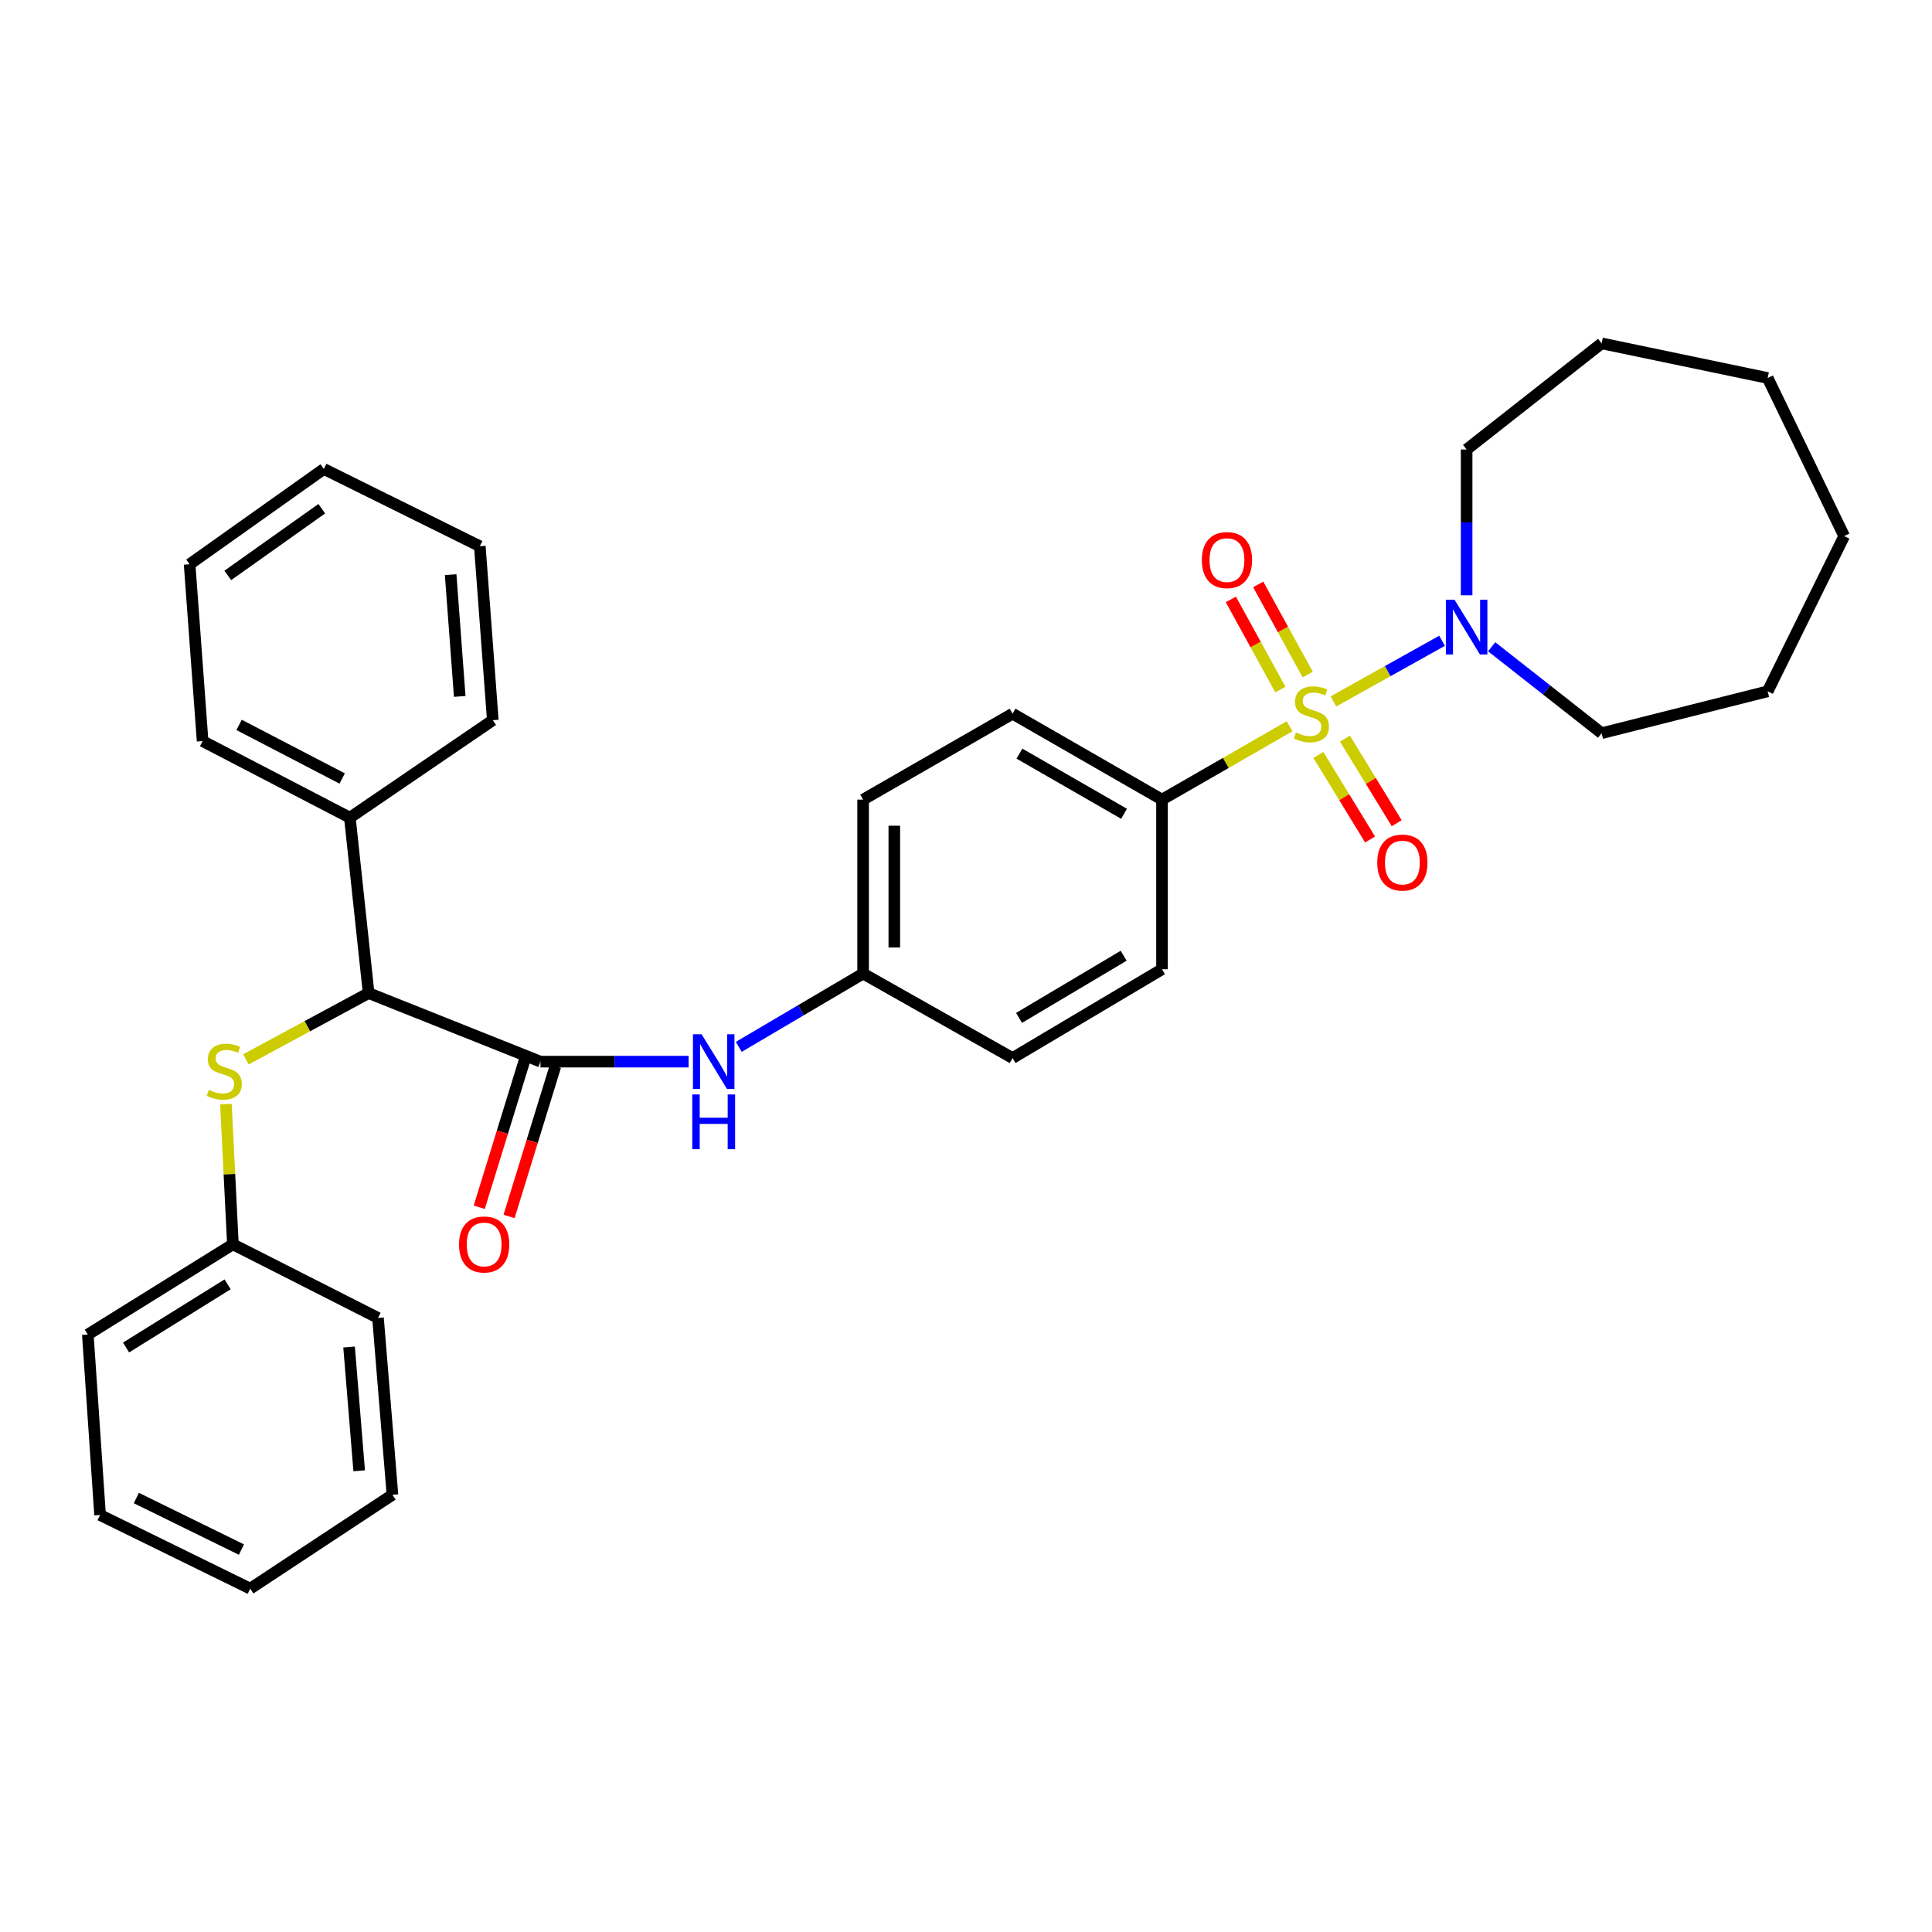 <?xml version='1.0' encoding='iso-8859-1'?>
<svg version='1.1' baseProfile='full'
              xmlns='http://www.w3.org/2000/svg'
                      xmlns:rdkit='http://www.rdkit.org/xml'
                      xmlns:xlink='http://www.w3.org/1999/xlink'
                  xml:space='preserve'
width='1000px' height='1000px' viewBox='0 0 1000 1000'>
<!-- END OF HEADER -->
<rect style='opacity:1.0;fill:#FFFFFF;stroke:none' width='1000' height='1000' x='0' y='0'> </rect>
<path class='bond-1' d='M 690.169,363.056 L 718.289,347.363' style='fill:none;fill-rule:evenodd;stroke:#CCCC00;stroke-width:6px;stroke-linecap:butt;stroke-linejoin:miter;stroke-opacity:1' />
<path class='bond-1' d='M 718.289,347.363 L 746.408,331.671' style='fill:none;fill-rule:evenodd;stroke:#0000FF;stroke-width:6px;stroke-linecap:butt;stroke-linejoin:miter;stroke-opacity:1' />
<path class='bond-3' d='M 667.479,375.911 L 634.466,394.896' style='fill:none;fill-rule:evenodd;stroke:#CCCC00;stroke-width:6px;stroke-linecap:butt;stroke-linejoin:miter;stroke-opacity:1' />
<path class='bond-3' d='M 634.466,394.896 L 601.453,413.88' style='fill:none;fill-rule:evenodd;stroke:#000000;stroke-width:6px;stroke-linecap:butt;stroke-linejoin:miter;stroke-opacity:1' />
<path class='bond-6' d='M 682.381,390.756 L 695.763,412.635' style='fill:none;fill-rule:evenodd;stroke:#CCCC00;stroke-width:6px;stroke-linecap:butt;stroke-linejoin:miter;stroke-opacity:1' />
<path class='bond-6' d='M 695.763,412.635 L 709.145,434.515' style='fill:none;fill-rule:evenodd;stroke:#FF0000;stroke-width:6px;stroke-linecap:butt;stroke-linejoin:miter;stroke-opacity:1' />
<path class='bond-6' d='M 696.158,382.33 L 709.54,404.209' style='fill:none;fill-rule:evenodd;stroke:#CCCC00;stroke-width:6px;stroke-linecap:butt;stroke-linejoin:miter;stroke-opacity:1' />
<path class='bond-6' d='M 709.54,404.209 L 722.922,426.089' style='fill:none;fill-rule:evenodd;stroke:#FF0000;stroke-width:6px;stroke-linecap:butt;stroke-linejoin:miter;stroke-opacity:1' />
<path class='bond-7' d='M 676.863,349.129 L 664.054,325.811' style='fill:none;fill-rule:evenodd;stroke:#CCCC00;stroke-width:6px;stroke-linecap:butt;stroke-linejoin:miter;stroke-opacity:1' />
<path class='bond-7' d='M 664.054,325.811 L 651.245,302.494' style='fill:none;fill-rule:evenodd;stroke:#FF0000;stroke-width:6px;stroke-linecap:butt;stroke-linejoin:miter;stroke-opacity:1' />
<path class='bond-7' d='M 662.709,356.904 L 649.9,333.587' style='fill:none;fill-rule:evenodd;stroke:#CCCC00;stroke-width:6px;stroke-linecap:butt;stroke-linejoin:miter;stroke-opacity:1' />
<path class='bond-7' d='M 649.9,333.587 L 637.091,310.269' style='fill:none;fill-rule:evenodd;stroke:#FF0000;stroke-width:6px;stroke-linecap:butt;stroke-linejoin:miter;stroke-opacity:1' />
<path class='bond-0' d='M 279.743,549.506 L 318.084,549.506' style='fill:none;fill-rule:evenodd;stroke:#000000;stroke-width:6px;stroke-linecap:butt;stroke-linejoin:miter;stroke-opacity:1' />
<path class='bond-0' d='M 318.084,549.506 L 356.425,549.506' style='fill:none;fill-rule:evenodd;stroke:#0000FF;stroke-width:6px;stroke-linecap:butt;stroke-linejoin:miter;stroke-opacity:1' />
<path class='bond-2' d='M 279.743,549.506 L 190.797,514.023' style='fill:none;fill-rule:evenodd;stroke:#000000;stroke-width:6px;stroke-linecap:butt;stroke-linejoin:miter;stroke-opacity:1' />
<path class='bond-8' d='M 272.027,547.127 L 260.041,586.003' style='fill:none;fill-rule:evenodd;stroke:#000000;stroke-width:6px;stroke-linecap:butt;stroke-linejoin:miter;stroke-opacity:1' />
<path class='bond-8' d='M 260.041,586.003 L 248.055,624.878' style='fill:none;fill-rule:evenodd;stroke:#FF0000;stroke-width:6px;stroke-linecap:butt;stroke-linejoin:miter;stroke-opacity:1' />
<path class='bond-8' d='M 287.459,551.885 L 275.474,590.761' style='fill:none;fill-rule:evenodd;stroke:#000000;stroke-width:6px;stroke-linecap:butt;stroke-linejoin:miter;stroke-opacity:1' />
<path class='bond-8' d='M 275.474,590.761 L 263.488,629.636' style='fill:none;fill-rule:evenodd;stroke:#FF0000;stroke-width:6px;stroke-linecap:butt;stroke-linejoin:miter;stroke-opacity:1' />
<path class='bond-16' d='M 772.084,334.764 L 800.539,357.132' style='fill:none;fill-rule:evenodd;stroke:#0000FF;stroke-width:6px;stroke-linecap:butt;stroke-linejoin:miter;stroke-opacity:1' />
<path class='bond-16' d='M 800.539,357.132 L 828.995,379.5' style='fill:none;fill-rule:evenodd;stroke:#000000;stroke-width:6px;stroke-linecap:butt;stroke-linejoin:miter;stroke-opacity:1' />
<path class='bond-17' d='M 759.122,308.117 L 759.122,270.388' style='fill:none;fill-rule:evenodd;stroke:#0000FF;stroke-width:6px;stroke-linecap:butt;stroke-linejoin:miter;stroke-opacity:1' />
<path class='bond-17' d='M 759.122,270.388 L 759.122,232.659' style='fill:none;fill-rule:evenodd;stroke:#000000;stroke-width:6px;stroke-linecap:butt;stroke-linejoin:miter;stroke-opacity:1' />
<path class='bond-5' d='M 190.797,514.023 L 159.04,531.175' style='fill:none;fill-rule:evenodd;stroke:#000000;stroke-width:6px;stroke-linecap:butt;stroke-linejoin:miter;stroke-opacity:1' />
<path class='bond-5' d='M 159.04,531.175 L 127.283,548.327' style='fill:none;fill-rule:evenodd;stroke:#CCCC00;stroke-width:6px;stroke-linecap:butt;stroke-linejoin:miter;stroke-opacity:1' />
<path class='bond-9' d='M 190.797,514.023 L 181.09,423.22' style='fill:none;fill-rule:evenodd;stroke:#000000;stroke-width:6px;stroke-linecap:butt;stroke-linejoin:miter;stroke-opacity:1' />
<path class='bond-10' d='M 601.453,413.88 L 524.107,369.407' style='fill:none;fill-rule:evenodd;stroke:#000000;stroke-width:6px;stroke-linecap:butt;stroke-linejoin:miter;stroke-opacity:1' />
<path class='bond-10' d='M 581.801,421.209 L 527.659,390.078' style='fill:none;fill-rule:evenodd;stroke:#000000;stroke-width:6px;stroke-linecap:butt;stroke-linejoin:miter;stroke-opacity:1' />
<path class='bond-11' d='M 601.453,413.88 L 601.453,501.678' style='fill:none;fill-rule:evenodd;stroke:#000000;stroke-width:6px;stroke-linecap:butt;stroke-linejoin:miter;stroke-opacity:1' />
<path class='bond-4' d='M 382.391,541.853 L 414.567,522.887' style='fill:none;fill-rule:evenodd;stroke:#0000FF;stroke-width:6px;stroke-linecap:butt;stroke-linejoin:miter;stroke-opacity:1' />
<path class='bond-4' d='M 414.567,522.887 L 446.744,503.921' style='fill:none;fill-rule:evenodd;stroke:#000000;stroke-width:6px;stroke-linecap:butt;stroke-linejoin:miter;stroke-opacity:1' />
<path class='bond-13' d='M 116.934,571.502 L 118.741,607.777' style='fill:none;fill-rule:evenodd;stroke:#CCCC00;stroke-width:6px;stroke-linecap:butt;stroke-linejoin:miter;stroke-opacity:1' />
<path class='bond-13' d='M 118.741,607.777 L 120.548,644.051' style='fill:none;fill-rule:evenodd;stroke:#000000;stroke-width:6px;stroke-linecap:butt;stroke-linejoin:miter;stroke-opacity:1' />
<path class='bond-18' d='M 181.09,423.22 L 104.875,383.591' style='fill:none;fill-rule:evenodd;stroke:#000000;stroke-width:6px;stroke-linecap:butt;stroke-linejoin:miter;stroke-opacity:1' />
<path class='bond-18' d='M 177.107,402.947 L 123.757,375.208' style='fill:none;fill-rule:evenodd;stroke:#000000;stroke-width:6px;stroke-linecap:butt;stroke-linejoin:miter;stroke-opacity:1' />
<path class='bond-19' d='M 181.09,423.22 L 255.071,372.771' style='fill:none;fill-rule:evenodd;stroke:#000000;stroke-width:6px;stroke-linecap:butt;stroke-linejoin:miter;stroke-opacity:1' />
<path class='bond-14' d='M 524.107,369.407 L 446.744,413.88' style='fill:none;fill-rule:evenodd;stroke:#000000;stroke-width:6px;stroke-linecap:butt;stroke-linejoin:miter;stroke-opacity:1' />
<path class='bond-15' d='M 601.453,501.678 L 524.107,547.64' style='fill:none;fill-rule:evenodd;stroke:#000000;stroke-width:6px;stroke-linecap:butt;stroke-linejoin:miter;stroke-opacity:1' />
<path class='bond-15' d='M 581.601,494.689 L 527.459,526.863' style='fill:none;fill-rule:evenodd;stroke:#000000;stroke-width:6px;stroke-linecap:butt;stroke-linejoin:miter;stroke-opacity:1' />
<path class='bond-12' d='M 446.744,503.921 L 524.107,547.64' style='fill:none;fill-rule:evenodd;stroke:#000000;stroke-width:6px;stroke-linecap:butt;stroke-linejoin:miter;stroke-opacity:1' />
<path class='bond-32' d='M 446.744,503.921 L 446.744,413.88' style='fill:none;fill-rule:evenodd;stroke:#000000;stroke-width:6px;stroke-linecap:butt;stroke-linejoin:miter;stroke-opacity:1' />
<path class='bond-32' d='M 462.893,490.415 L 462.893,427.386' style='fill:none;fill-rule:evenodd;stroke:#000000;stroke-width:6px;stroke-linecap:butt;stroke-linejoin:miter;stroke-opacity:1' />
<path class='bond-20' d='M 120.548,644.051 L 45.455,690.758' style='fill:none;fill-rule:evenodd;stroke:#000000;stroke-width:6px;stroke-linecap:butt;stroke-linejoin:miter;stroke-opacity:1' />
<path class='bond-20' d='M 117.813,664.77 L 65.248,697.465' style='fill:none;fill-rule:evenodd;stroke:#000000;stroke-width:6px;stroke-linecap:butt;stroke-linejoin:miter;stroke-opacity:1' />
<path class='bond-21' d='M 120.548,644.051 L 195.651,682.163' style='fill:none;fill-rule:evenodd;stroke:#000000;stroke-width:6px;stroke-linecap:butt;stroke-linejoin:miter;stroke-opacity:1' />
<path class='bond-23' d='M 828.995,379.5 L 914.944,357.824' style='fill:none;fill-rule:evenodd;stroke:#000000;stroke-width:6px;stroke-linecap:butt;stroke-linejoin:miter;stroke-opacity:1' />
<path class='bond-22' d='M 759.122,232.659 L 828.995,177.725' style='fill:none;fill-rule:evenodd;stroke:#000000;stroke-width:6px;stroke-linecap:butt;stroke-linejoin:miter;stroke-opacity:1' />
<path class='bond-24' d='M 104.875,383.591 L 98.137,292.061' style='fill:none;fill-rule:evenodd;stroke:#000000;stroke-width:6px;stroke-linecap:butt;stroke-linejoin:miter;stroke-opacity:1' />
<path class='bond-25' d='M 255.071,372.771 L 248.351,282.722' style='fill:none;fill-rule:evenodd;stroke:#000000;stroke-width:6px;stroke-linecap:butt;stroke-linejoin:miter;stroke-opacity:1' />
<path class='bond-25' d='M 237.958,360.466 L 233.255,297.431' style='fill:none;fill-rule:evenodd;stroke:#000000;stroke-width:6px;stroke-linecap:butt;stroke-linejoin:miter;stroke-opacity:1' />
<path class='bond-26' d='M 45.455,690.758 L 51.798,784.163' style='fill:none;fill-rule:evenodd;stroke:#000000;stroke-width:6px;stroke-linecap:butt;stroke-linejoin:miter;stroke-opacity:1' />
<path class='bond-27' d='M 195.651,682.163 L 203.133,773.693' style='fill:none;fill-rule:evenodd;stroke:#000000;stroke-width:6px;stroke-linecap:butt;stroke-linejoin:miter;stroke-opacity:1' />
<path class='bond-27' d='M 180.678,697.208 L 185.915,761.279' style='fill:none;fill-rule:evenodd;stroke:#000000;stroke-width:6px;stroke-linecap:butt;stroke-linejoin:miter;stroke-opacity:1' />
<path class='bond-30' d='M 828.995,177.725 L 914.944,195.651' style='fill:none;fill-rule:evenodd;stroke:#000000;stroke-width:6px;stroke-linecap:butt;stroke-linejoin:miter;stroke-opacity:1' />
<path class='bond-31' d='M 914.944,357.824 L 954.545,277.482' style='fill:none;fill-rule:evenodd;stroke:#000000;stroke-width:6px;stroke-linecap:butt;stroke-linejoin:miter;stroke-opacity:1' />
<path class='bond-34' d='M 98.137,292.061 L 167.623,242.744' style='fill:none;fill-rule:evenodd;stroke:#000000;stroke-width:6px;stroke-linecap:butt;stroke-linejoin:miter;stroke-opacity:1' />
<path class='bond-34' d='M 117.907,297.833 L 166.547,263.311' style='fill:none;fill-rule:evenodd;stroke:#000000;stroke-width:6px;stroke-linecap:butt;stroke-linejoin:miter;stroke-opacity:1' />
<path class='bond-29' d='M 248.351,282.722 L 167.623,242.744' style='fill:none;fill-rule:evenodd;stroke:#000000;stroke-width:6px;stroke-linecap:butt;stroke-linejoin:miter;stroke-opacity:1' />
<path class='bond-35' d='M 51.798,784.163 L 129.511,822.275' style='fill:none;fill-rule:evenodd;stroke:#000000;stroke-width:6px;stroke-linecap:butt;stroke-linejoin:miter;stroke-opacity:1' />
<path class='bond-35' d='M 70.565,775.38 L 124.965,802.059' style='fill:none;fill-rule:evenodd;stroke:#000000;stroke-width:6px;stroke-linecap:butt;stroke-linejoin:miter;stroke-opacity:1' />
<path class='bond-28' d='M 203.133,773.693 L 129.511,822.275' style='fill:none;fill-rule:evenodd;stroke:#000000;stroke-width:6px;stroke-linecap:butt;stroke-linejoin:miter;stroke-opacity:1' />
<path class='bond-33' d='M 914.944,195.651 L 954.545,277.482' style='fill:none;fill-rule:evenodd;stroke:#000000;stroke-width:6px;stroke-linecap:butt;stroke-linejoin:miter;stroke-opacity:1' />
<path  class='atom-0' d='M 670.789 379.127
Q 671.109 379.247, 672.429 379.807
Q 673.749 380.367, 675.189 380.727
Q 676.669 381.047, 678.109 381.047
Q 680.789 381.047, 682.349 379.767
Q 683.909 378.447, 683.909 376.167
Q 683.909 374.607, 683.109 373.647
Q 682.349 372.687, 681.149 372.167
Q 679.949 371.647, 677.949 371.047
Q 675.429 370.287, 673.909 369.567
Q 672.429 368.847, 671.349 367.327
Q 670.309 365.807, 670.309 363.247
Q 670.309 359.687, 672.709 357.487
Q 675.149 355.287, 679.949 355.287
Q 683.229 355.287, 686.949 356.847
L 686.029 359.927
Q 682.629 358.527, 680.069 358.527
Q 677.309 358.527, 675.789 359.687
Q 674.269 360.807, 674.309 362.767
Q 674.309 364.287, 675.069 365.207
Q 675.869 366.127, 676.989 366.647
Q 678.149 367.167, 680.069 367.767
Q 682.629 368.567, 684.149 369.367
Q 685.669 370.167, 686.749 371.807
Q 687.869 373.407, 687.869 376.167
Q 687.869 380.087, 685.229 382.207
Q 682.629 384.287, 678.269 384.287
Q 675.749 384.287, 673.829 383.727
Q 671.949 383.207, 669.709 382.287
L 670.789 379.127
' fill='#CCCC00'/>
<path  class='atom-2' d='M 752.862 310.415
L 762.142 325.415
Q 763.062 326.895, 764.542 329.575
Q 766.022 332.255, 766.102 332.415
L 766.102 310.415
L 769.862 310.415
L 769.862 338.735
L 765.982 338.735
L 756.022 322.335
Q 754.862 320.415, 753.622 318.215
Q 752.422 316.015, 752.062 315.335
L 752.062 338.735
L 748.382 338.735
L 748.382 310.415
L 752.862 310.415
' fill='#0000FF'/>
<path  class='atom-5' d='M 363.147 535.346
L 372.427 550.346
Q 373.347 551.826, 374.827 554.506
Q 376.307 557.186, 376.387 557.346
L 376.387 535.346
L 380.147 535.346
L 380.147 563.666
L 376.267 563.666
L 366.307 547.266
Q 365.147 545.346, 363.907 543.146
Q 362.707 540.946, 362.347 540.266
L 362.347 563.666
L 358.667 563.666
L 358.667 535.346
L 363.147 535.346
' fill='#0000FF'/>
<path  class='atom-5' d='M 358.327 566.498
L 362.167 566.498
L 362.167 578.538
L 376.647 578.538
L 376.647 566.498
L 380.487 566.498
L 380.487 594.818
L 376.647 594.818
L 376.647 581.738
L 362.167 581.738
L 362.167 594.818
L 358.327 594.818
L 358.327 566.498
' fill='#0000FF'/>
<path  class='atom-6' d='M 108.08 564.098
Q 108.4 564.218, 109.72 564.778
Q 111.04 565.338, 112.48 565.698
Q 113.96 566.018, 115.4 566.018
Q 118.08 566.018, 119.64 564.738
Q 121.2 563.418, 121.2 561.138
Q 121.2 559.578, 120.4 558.618
Q 119.64 557.658, 118.44 557.138
Q 117.24 556.618, 115.24 556.018
Q 112.72 555.258, 111.2 554.538
Q 109.72 553.818, 108.64 552.298
Q 107.6 550.778, 107.6 548.218
Q 107.6 544.658, 110 542.458
Q 112.44 540.258, 117.24 540.258
Q 120.52 540.258, 124.24 541.818
L 123.32 544.898
Q 119.92 543.498, 117.36 543.498
Q 114.6 543.498, 113.08 544.658
Q 111.56 545.778, 111.6 547.738
Q 111.6 549.258, 112.36 550.178
Q 113.16 551.098, 114.28 551.618
Q 115.44 552.138, 117.36 552.738
Q 119.92 553.538, 121.44 554.338
Q 122.96 555.138, 124.04 556.778
Q 125.16 558.378, 125.16 561.138
Q 125.16 565.058, 122.52 567.178
Q 119.92 569.258, 115.56 569.258
Q 113.04 569.258, 111.12 568.698
Q 109.24 568.178, 107 567.258
L 108.08 564.098
' fill='#CCCC00'/>
<path  class='atom-7' d='M 712.864 446.456
Q 712.864 439.656, 716.224 435.856
Q 719.584 432.056, 725.864 432.056
Q 732.144 432.056, 735.504 435.856
Q 738.864 439.656, 738.864 446.456
Q 738.864 453.336, 735.464 457.256
Q 732.064 461.136, 725.864 461.136
Q 719.624 461.136, 716.224 457.256
Q 712.864 453.376, 712.864 446.456
M 725.864 457.936
Q 730.184 457.936, 732.504 455.056
Q 734.864 452.136, 734.864 446.456
Q 734.864 440.896, 732.504 438.096
Q 730.184 435.256, 725.864 435.256
Q 721.544 435.256, 719.184 438.056
Q 716.864 440.856, 716.864 446.456
Q 716.864 452.176, 719.184 455.056
Q 721.544 457.936, 725.864 457.936
' fill='#FF0000'/>
<path  class='atom-8' d='M 622.07 289.898
Q 622.07 283.098, 625.43 279.298
Q 628.79 275.498, 635.07 275.498
Q 641.35 275.498, 644.71 279.298
Q 648.07 283.098, 648.07 289.898
Q 648.07 296.778, 644.67 300.698
Q 641.27 304.578, 635.07 304.578
Q 628.83 304.578, 625.43 300.698
Q 622.07 296.818, 622.07 289.898
M 635.07 301.378
Q 639.39 301.378, 641.71 298.498
Q 644.07 295.578, 644.07 289.898
Q 644.07 284.338, 641.71 281.538
Q 639.39 278.698, 635.07 278.698
Q 630.75 278.698, 628.39 281.498
Q 626.07 284.298, 626.07 289.898
Q 626.07 295.618, 628.39 298.498
Q 630.75 301.378, 635.07 301.378
' fill='#FF0000'/>
<path  class='atom-9' d='M 237.594 644.131
Q 237.594 637.331, 240.954 633.531
Q 244.314 629.731, 250.594 629.731
Q 256.874 629.731, 260.234 633.531
Q 263.594 637.331, 263.594 644.131
Q 263.594 651.011, 260.194 654.931
Q 256.794 658.811, 250.594 658.811
Q 244.354 658.811, 240.954 654.931
Q 237.594 651.051, 237.594 644.131
M 250.594 655.611
Q 254.914 655.611, 257.234 652.731
Q 259.594 649.811, 259.594 644.131
Q 259.594 638.571, 257.234 635.771
Q 254.914 632.931, 250.594 632.931
Q 246.274 632.931, 243.914 635.731
Q 241.594 638.531, 241.594 644.131
Q 241.594 649.851, 243.914 652.731
Q 246.274 655.611, 250.594 655.611
' fill='#FF0000'/>
</svg>
